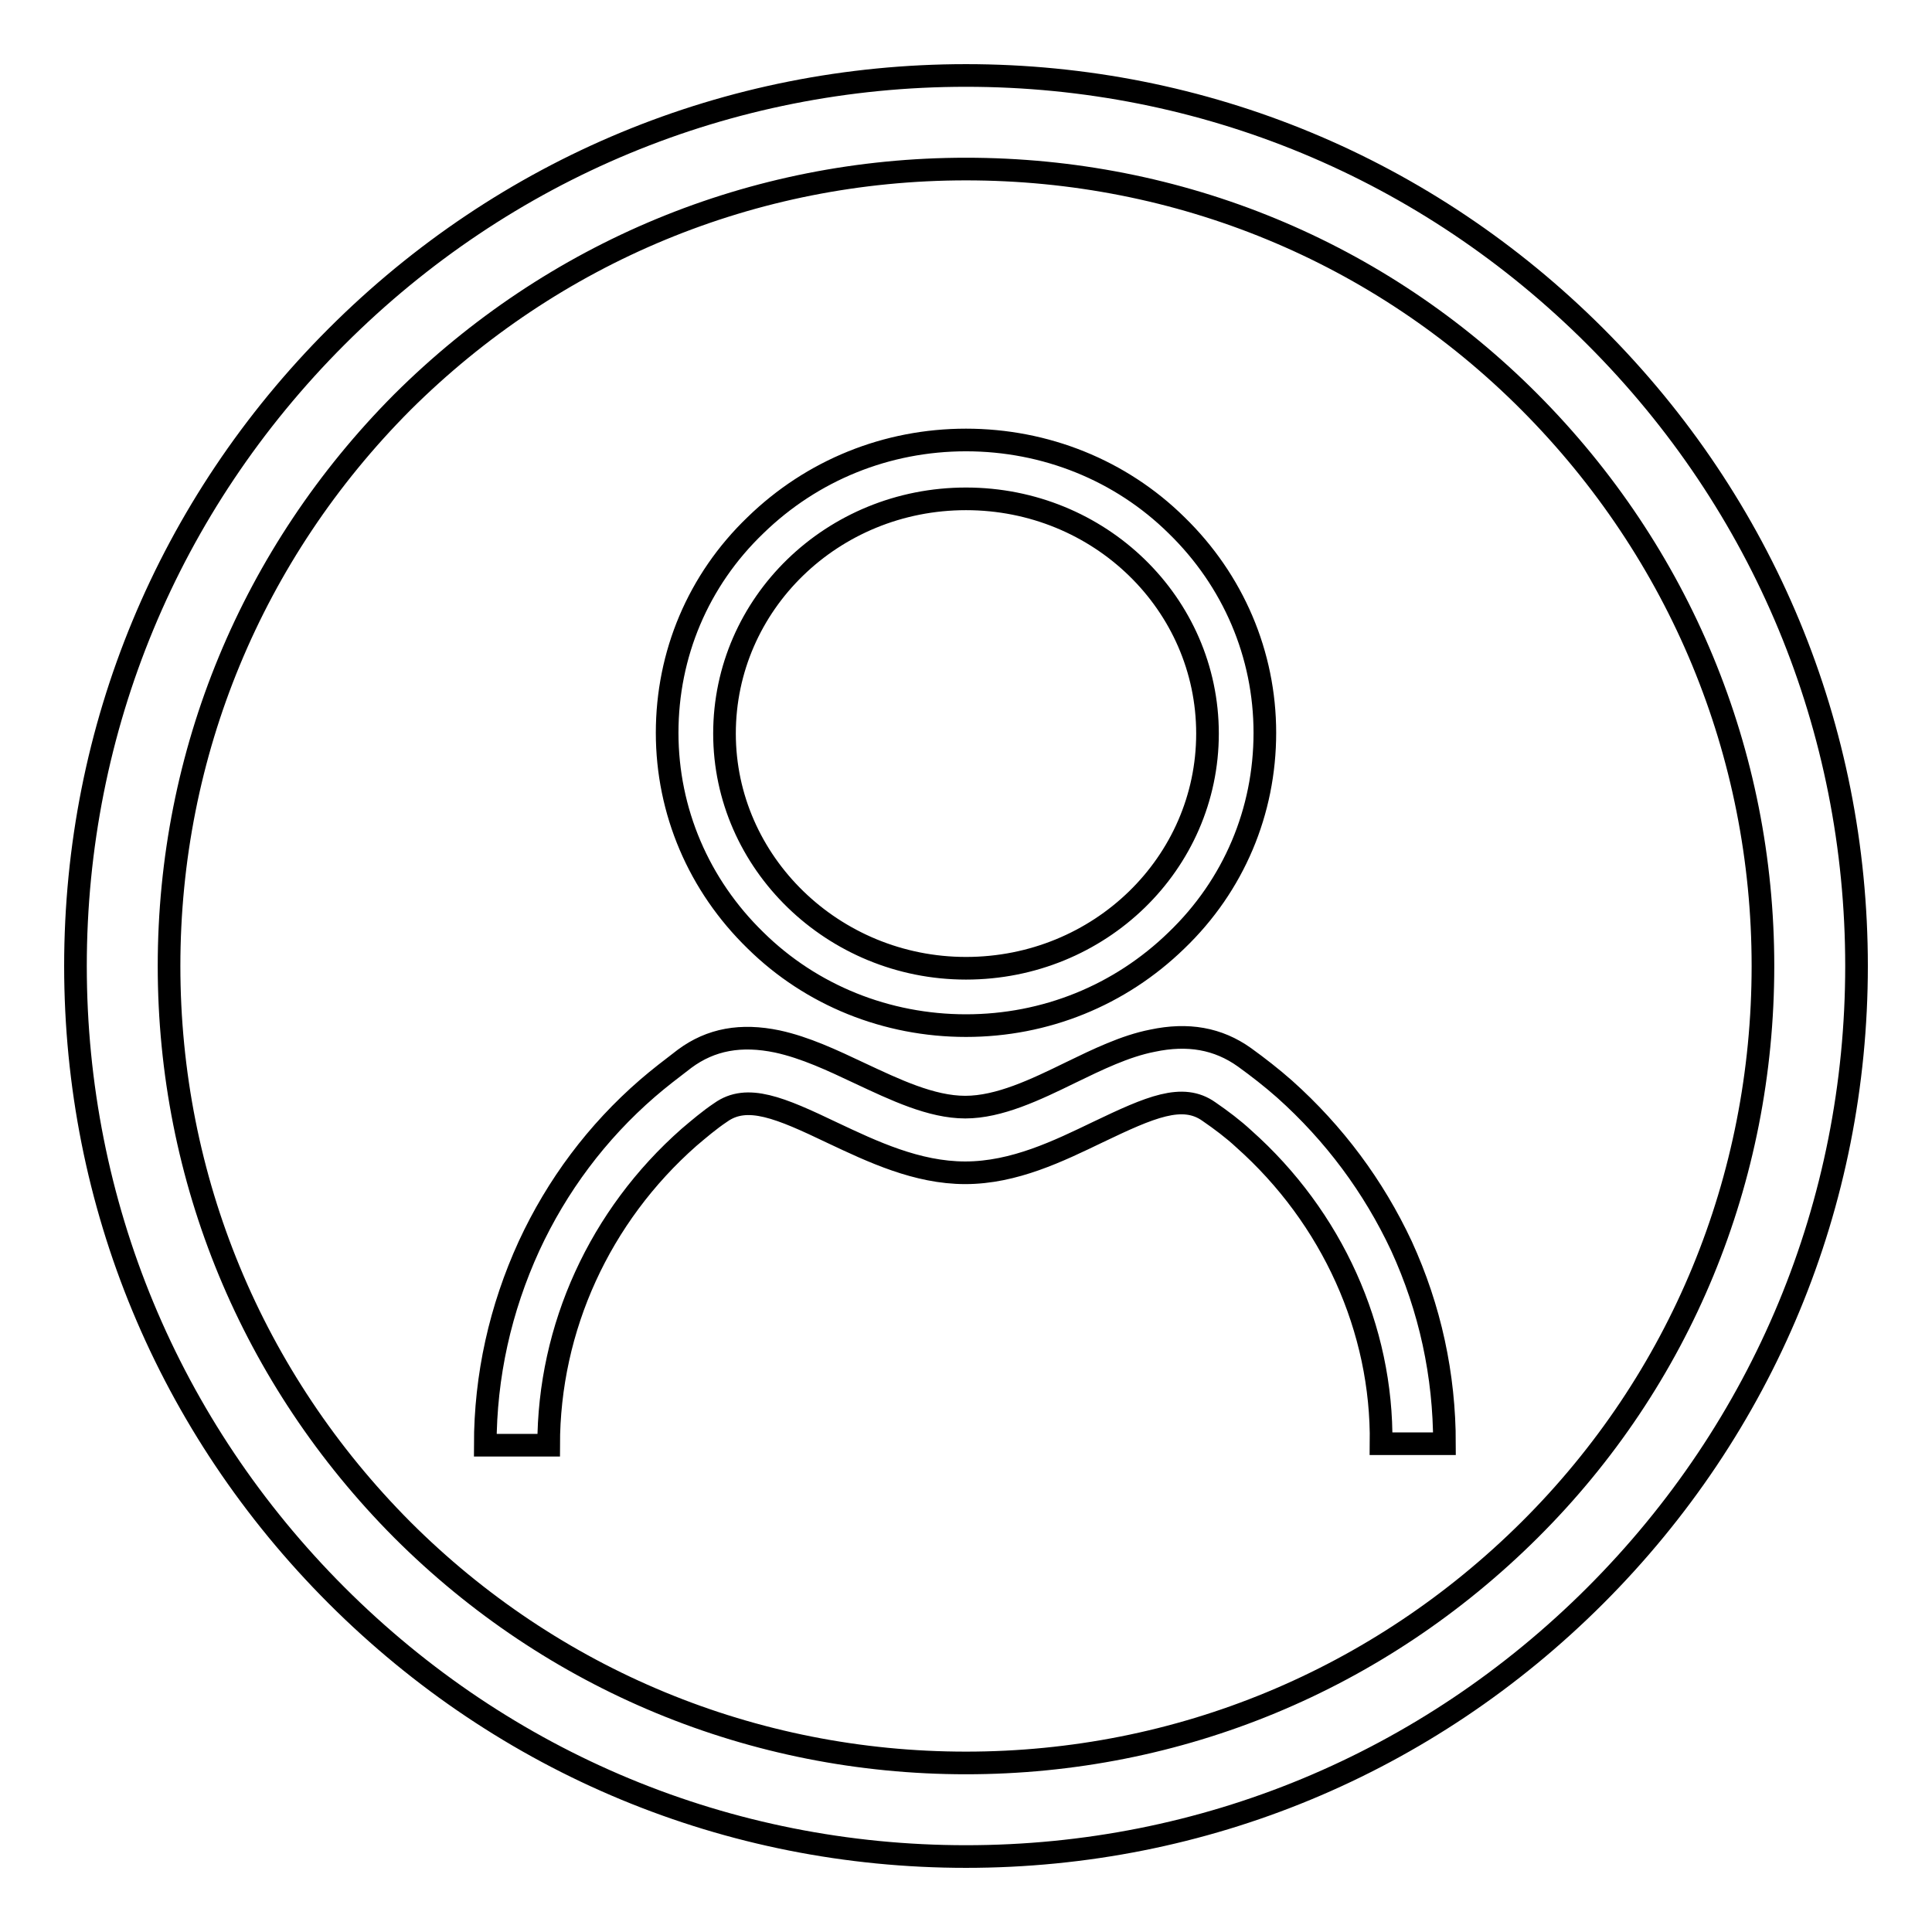 <?xml version="1.0" encoding="utf-8"?>
<!-- Svg Vector Icons : http://www.onlinewebfonts.com/icon -->
<!DOCTYPE svg PUBLIC "-//W3C//DTD SVG 1.1//EN" "http://www.w3.org/Graphics/SVG/1.1/DTD/svg11.dtd">
<svg version="1.1" xmlns="http://www.w3.org/2000/svg" xmlns:xlink="http://www.w3.org/1999/xlink" x="0px" y="0px" viewBox="0 0 256 256" enable-background="new 0 0 256 256" xml:space="preserve">
<g><g><path stroke-width="3" fill-opacity="0" stroke="#000000"  d="M211.4,211.4C189.1,233.7,159.5,246,128,246c-31.5,0-61.1-12.3-83.4-34.6C22.3,189.1,10,159.5,10,128c0-31.5,12.3-61.1,34.6-83.4C66.9,22.3,96.5,10,128,10c31.5,0,61.1,12.3,83.4,34.6C233.7,66.9,246,96.5,246,128C246,159.5,233.7,189.1,211.4,211.4z M202.7,53.3c-19.9-20-46.5-30.9-74.7-30.9c-28.2,0-54.7,11-74.7,30.9C33.4,73.3,22.4,99.8,22.4,128c0,28.2,11,54.7,30.9,74.7c19.9,19.9,46.5,30.9,74.7,30.9c28.2,0,54.7-11,74.7-30.9s30.9-46.5,30.9-74.7C233.6,99.8,222.6,73.3,202.7,53.3z M164.8,150.9c-1.4-1.3-3-2.5-4.6-3.6c-3.5-2.5-7.8-0.6-14.7,2.7c-5.2,2.5-11.1,5.4-17.6,5.4c-6.4,0-12.3-2.8-17.6-5.3c-6.9-3.3-11.3-5.2-14.8-2.7c-1.5,1-2.9,2.2-4.2,3.3c-11.8,10.4-18.6,25.2-18.6,40.8h-8.4c0-9.2,2-18.1,5.8-26.4c3.7-8,9-15.1,15.7-20.9c1.5-1.3,3.2-2.6,4.9-3.9c3.5-2.6,7.5-3.3,12.3-2.3c3.7,0.8,7.3,2.5,10.9,4.2c4.7,2.2,9.5,4.5,14,4.5c4.5,0,9.3-2.3,14-4.6c3.5-1.7,7.2-3.5,10.8-4.2c4.7-1,8.7-0.3,12.2,2.2c1.8,1.3,3.6,2.7,5.3,4.2c6.6,5.9,11.8,12.9,15.5,20.8c3.8,8.3,5.7,17.1,5.7,26.2h-8.4C183.2,176.1,176.5,161.3,164.8,150.9z M128,135.9c-10.5,0-20.5-4-27.9-11.3c-7.5-7.3-11.7-17.1-11.7-27.5c0-10.4,4.1-20.2,11.7-27.5c7.5-7.3,17.4-11.3,27.9-11.3c10.5,0,20.5,4,27.9,11.3c7.5,7.3,11.7,17.1,11.7,27.5c0,10.4-4.1,20.2-11.7,27.5C148.4,131.9,138.5,135.9,128,135.9z M128,66.1c-17.7,0-32,13.9-32,31.1c0,17.1,14.4,31.1,32,31.1c17.7,0,32-13.9,32-31.1C160,80,145.7,66.1,128,66.1z"/></g></g>
</svg>